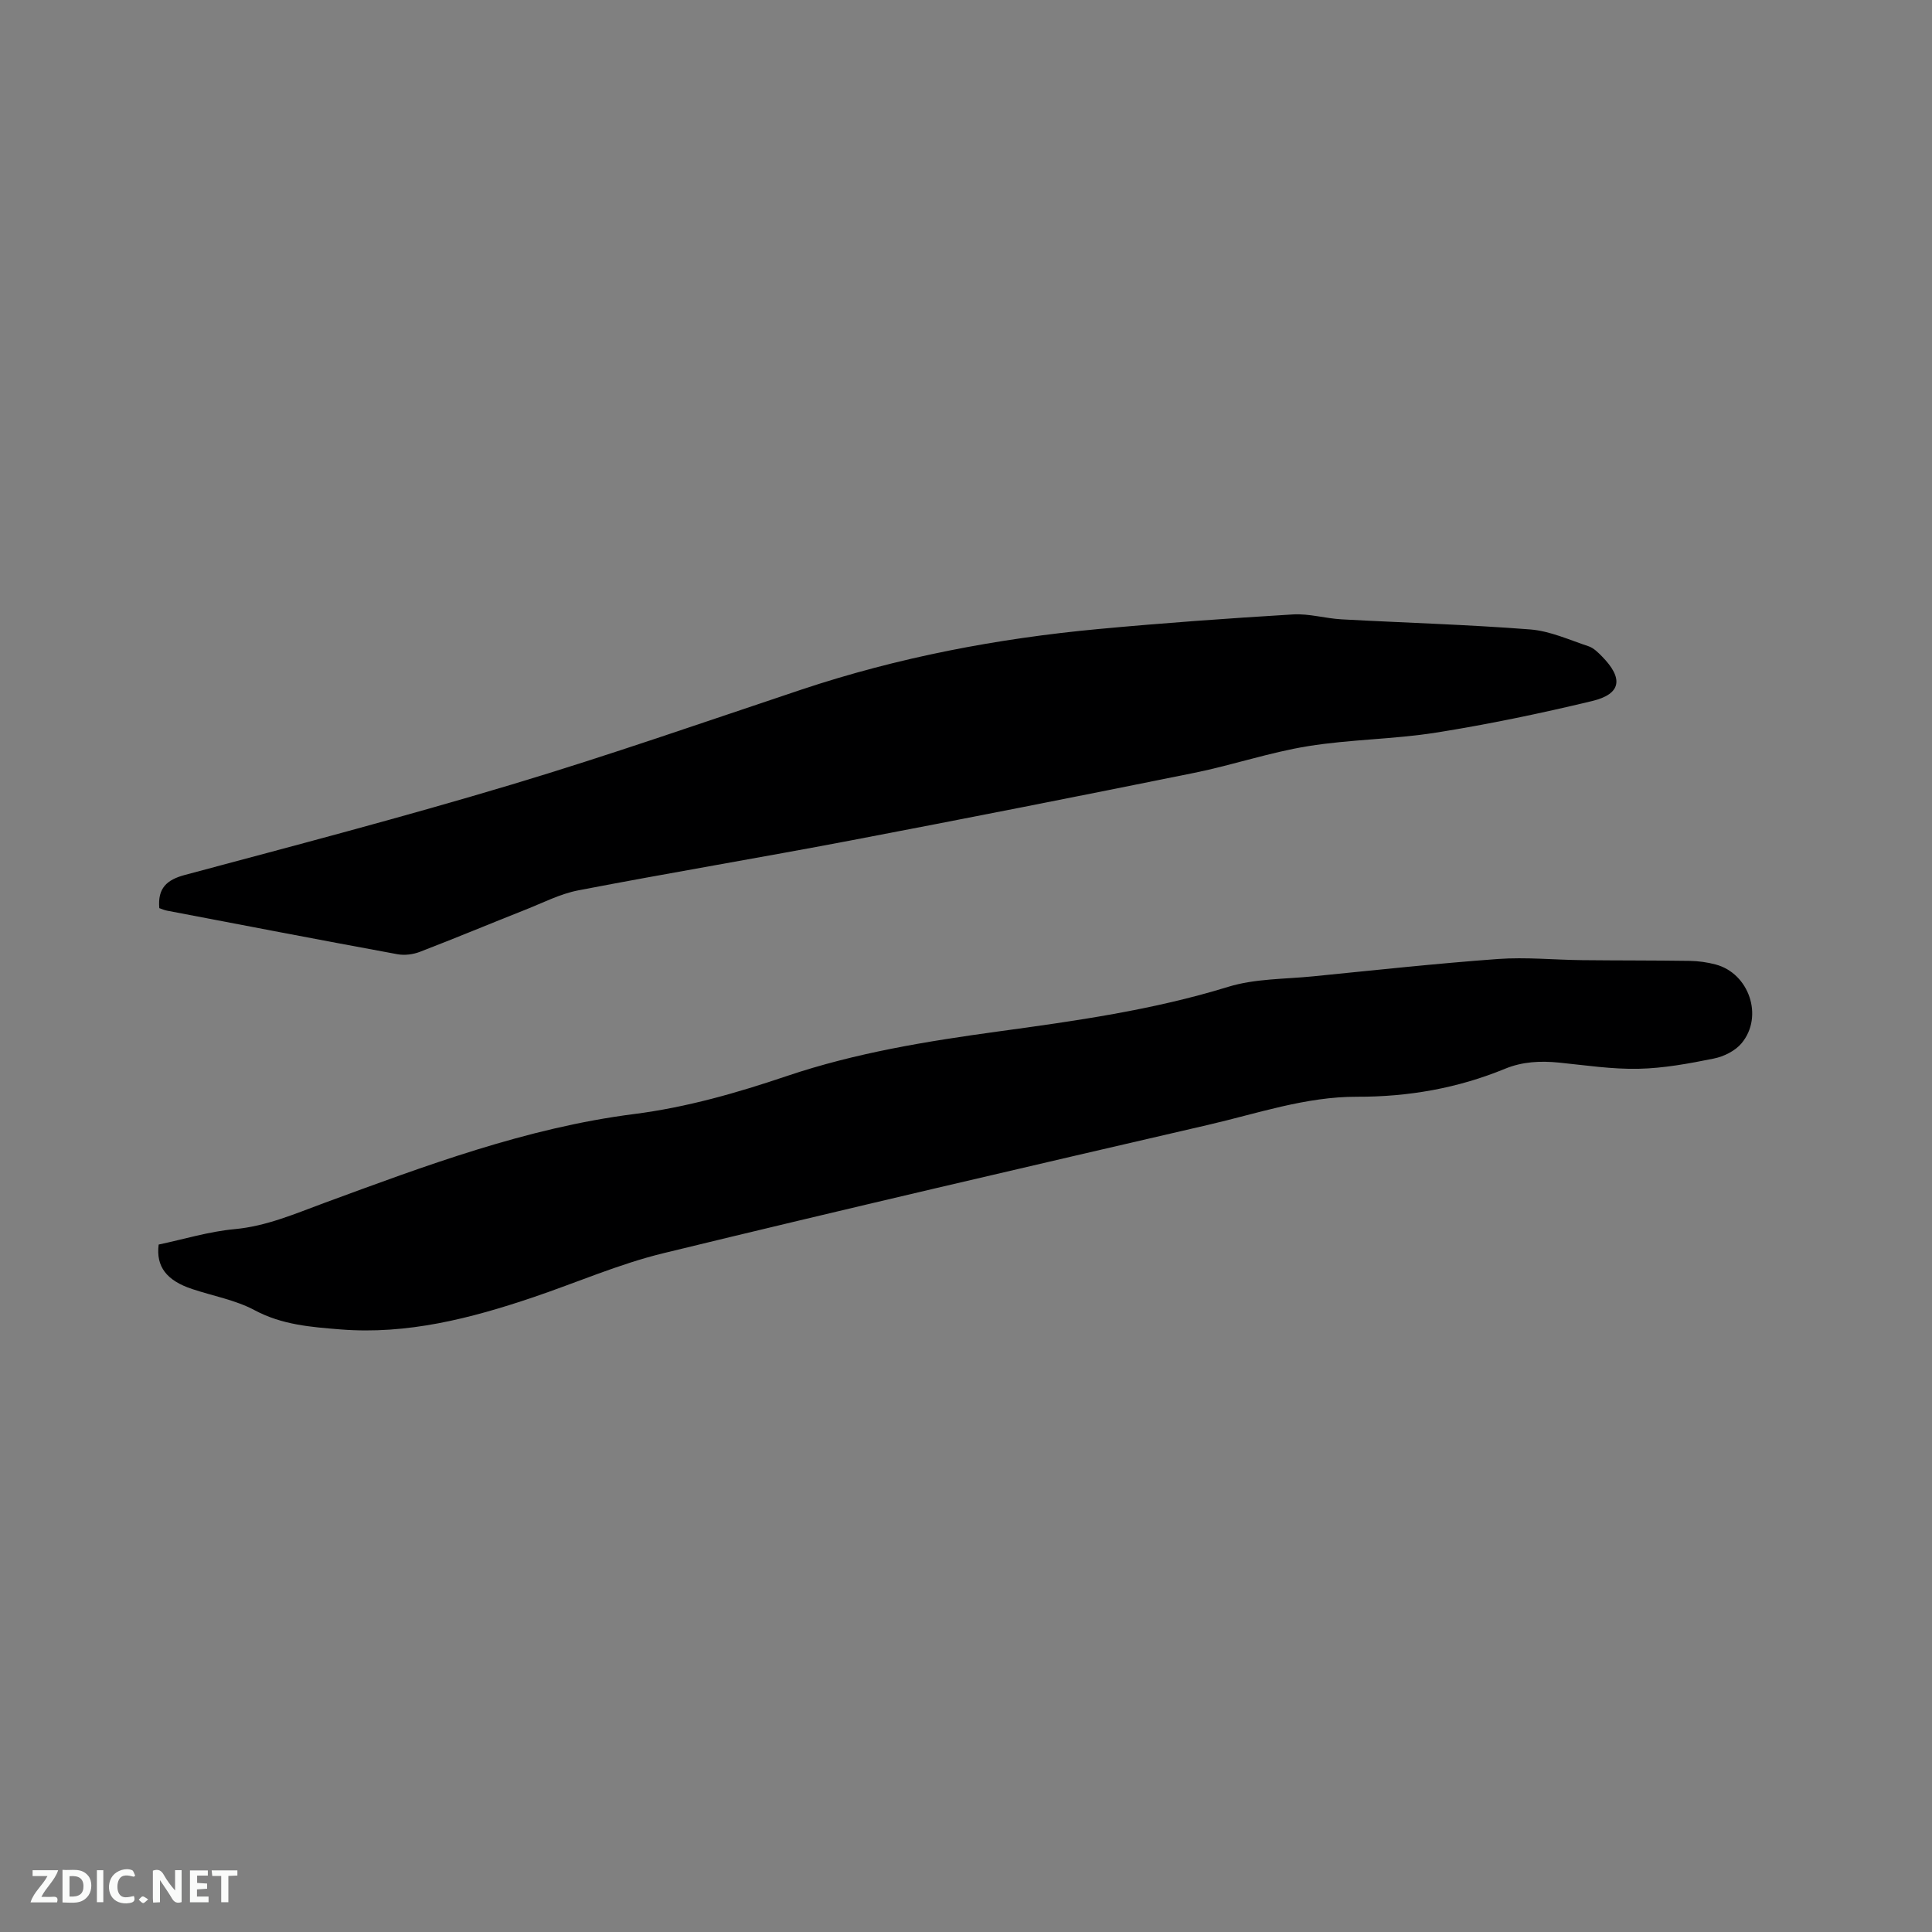 <svg enable-background="new 0 0 400 400" viewBox="0 0 400 400" xmlns="http://www.w3.org/2000/svg"><rect x="0" y="0" width="400" height="400" fill="#808080" stroke="none"/><path d="m32.85 257.67c5.19-1.09 10.4-2.7 15.73-3.19 6.59-.61 12.42-3.16 18.47-5.39 20.96-7.72 41.96-15.6 64.24-18.44 10.95-1.4 21.35-4.4 31.62-7.87 14.26-4.81 28.92-7.19 43.72-9.22 16.05-2.19 32.05-4.44 47.63-9.24 5.57-1.72 11.72-1.59 17.61-2.18 12.75-1.27 25.5-2.66 38.28-3.59 5.78-.42 11.63.18 17.44.24 7.42.08 14.84.04 22.26.15 1.78.03 3.6.28 5.33.74 6.95 1.82 10.02 10.77 5.39 16.32-1.32 1.58-3.67 2.75-5.74 3.16-5.14 1.04-10.37 2.01-15.58 2.12-5.48.12-10.98-.73-16.46-1.28-3.85-.38-7.56-.22-11.2 1.28-9.8 4.03-20.02 5.82-30.64 5.79-10.6-.03-20.63 3.47-30.81 5.82-37.64 8.71-75.28 17.44-112.82 26.58-9.21 2.24-18.01 6.11-27.02 9.15-12.91 4.36-26.01 7.72-39.82 6.62-6.09-.49-12.1-.94-17.77-3.98-3.94-2.11-8.58-2.93-12.89-4.37-5.33-1.75-7.56-4.66-6.97-9.22z" fill="#000001"/><path d="m32.98 188.02c-.36-4.16 1.55-5.87 5.32-6.88 22.6-6.05 45.24-11.99 67.64-18.71 20.16-6.05 40.06-13 60.03-19.67 20-6.67 40.56-10.58 61.5-12.53 13.39-1.25 26.82-2.21 40.24-3.02 3.33-.2 6.71.84 10.09 1.02 13.01.71 26.04 1.08 39.02 2.09 4.1.32 8.1 2.17 12.09 3.49 1.04.35 1.95 1.27 2.76 2.09 4.49 4.56 4.01 7.79-2.03 9.24-10.69 2.57-21.48 4.82-32.33 6.54-8.77 1.39-17.76 1.39-26.52 2.81-7.92 1.28-15.6 3.91-23.48 5.51-23.76 4.81-47.54 9.5-71.35 14.04-18.72 3.56-37.53 6.7-56.24 10.3-3.78.73-7.36 2.6-11 4.03-7.28 2.88-14.51 5.9-21.82 8.71-1.39.53-3.11.75-4.57.49-15.93-2.93-31.84-5.99-47.76-9.03-.52-.1-1.01-.32-1.59-.52z" fill="#000001"/><g fill="#fafbfa"><path d="m37.59 393.81c-.92.31-1.52.05-2-.78-.7-1.2-1.52-2.34-2.47-3.78v4.59c-.55.03-.95.05-1.41.07-.03-.37-.06-.64-.06-.91 0-1.91 0-3.81 0-5.7 1.13-.41 1.77-.03 2.29.91.62 1.11 1.38 2.14 2.31 3.19v-4.2h1.35v6.61z"/><path d="m12.94 393.88v-6.75c1.9.19 3.93-.54 5.37 1.29.8 1.01.78 2.88.03 3.97-1.37 1.97-3.4 1.51-5.4 1.49m1.45-1.22c2.04.12 2.92-.58 2.89-2.21-.03-1.51-.98-2.19-2.89-2z"/><path d="m11.81 393.87h-5.49c.68-2.18 2.47-3.48 3.51-5.45h-3.08v-1.21h5.29c-.71 2.13-2.44 3.48-3.47 5.51.86 0 1.63.04 2.39-.01.79-.05 1.14.21.85 1.16"/><path d="m39.33 393.86v-6.61h3.7v1.07h-2.22v1.52c.68.04 1.34.09 2.07.13v1.07c-.72.05-1.38.09-2.1.14v1.48h2.4v1.19h-3.85z"/><path d="m27.71 388.56c-1.15-.3-2.46-.61-3.1.64-.37.73-.41 1.93-.06 2.67.63 1.35 1.99.93 3.17.68.35.94-.01 1.32-.93 1.46-1.62.25-3.05-.27-3.76-1.48-.73-1.24-.6-3.03.31-4.17.88-1.11 2.71-1.7 4-1.16.32.13.44.74.65 1.12-.1.08-.19.16-.28.24"/><path d="m49.15 387.24v1.07c-.59.02-1.17.05-1.87.08v5.44h-1.48v-5.44h-1.85c-.05-.4-.08-.73-.13-1.15z"/><path d="m20.06 387.21h1.33v6.62h-1.33z"/><path d="m30.68 393.25c-.49.38-.8.79-1.05.76-.32-.05-.6-.45-.9-.7.26-.24.51-.64.8-.67.29-.04.62.3 1.15.61"/></g></svg>